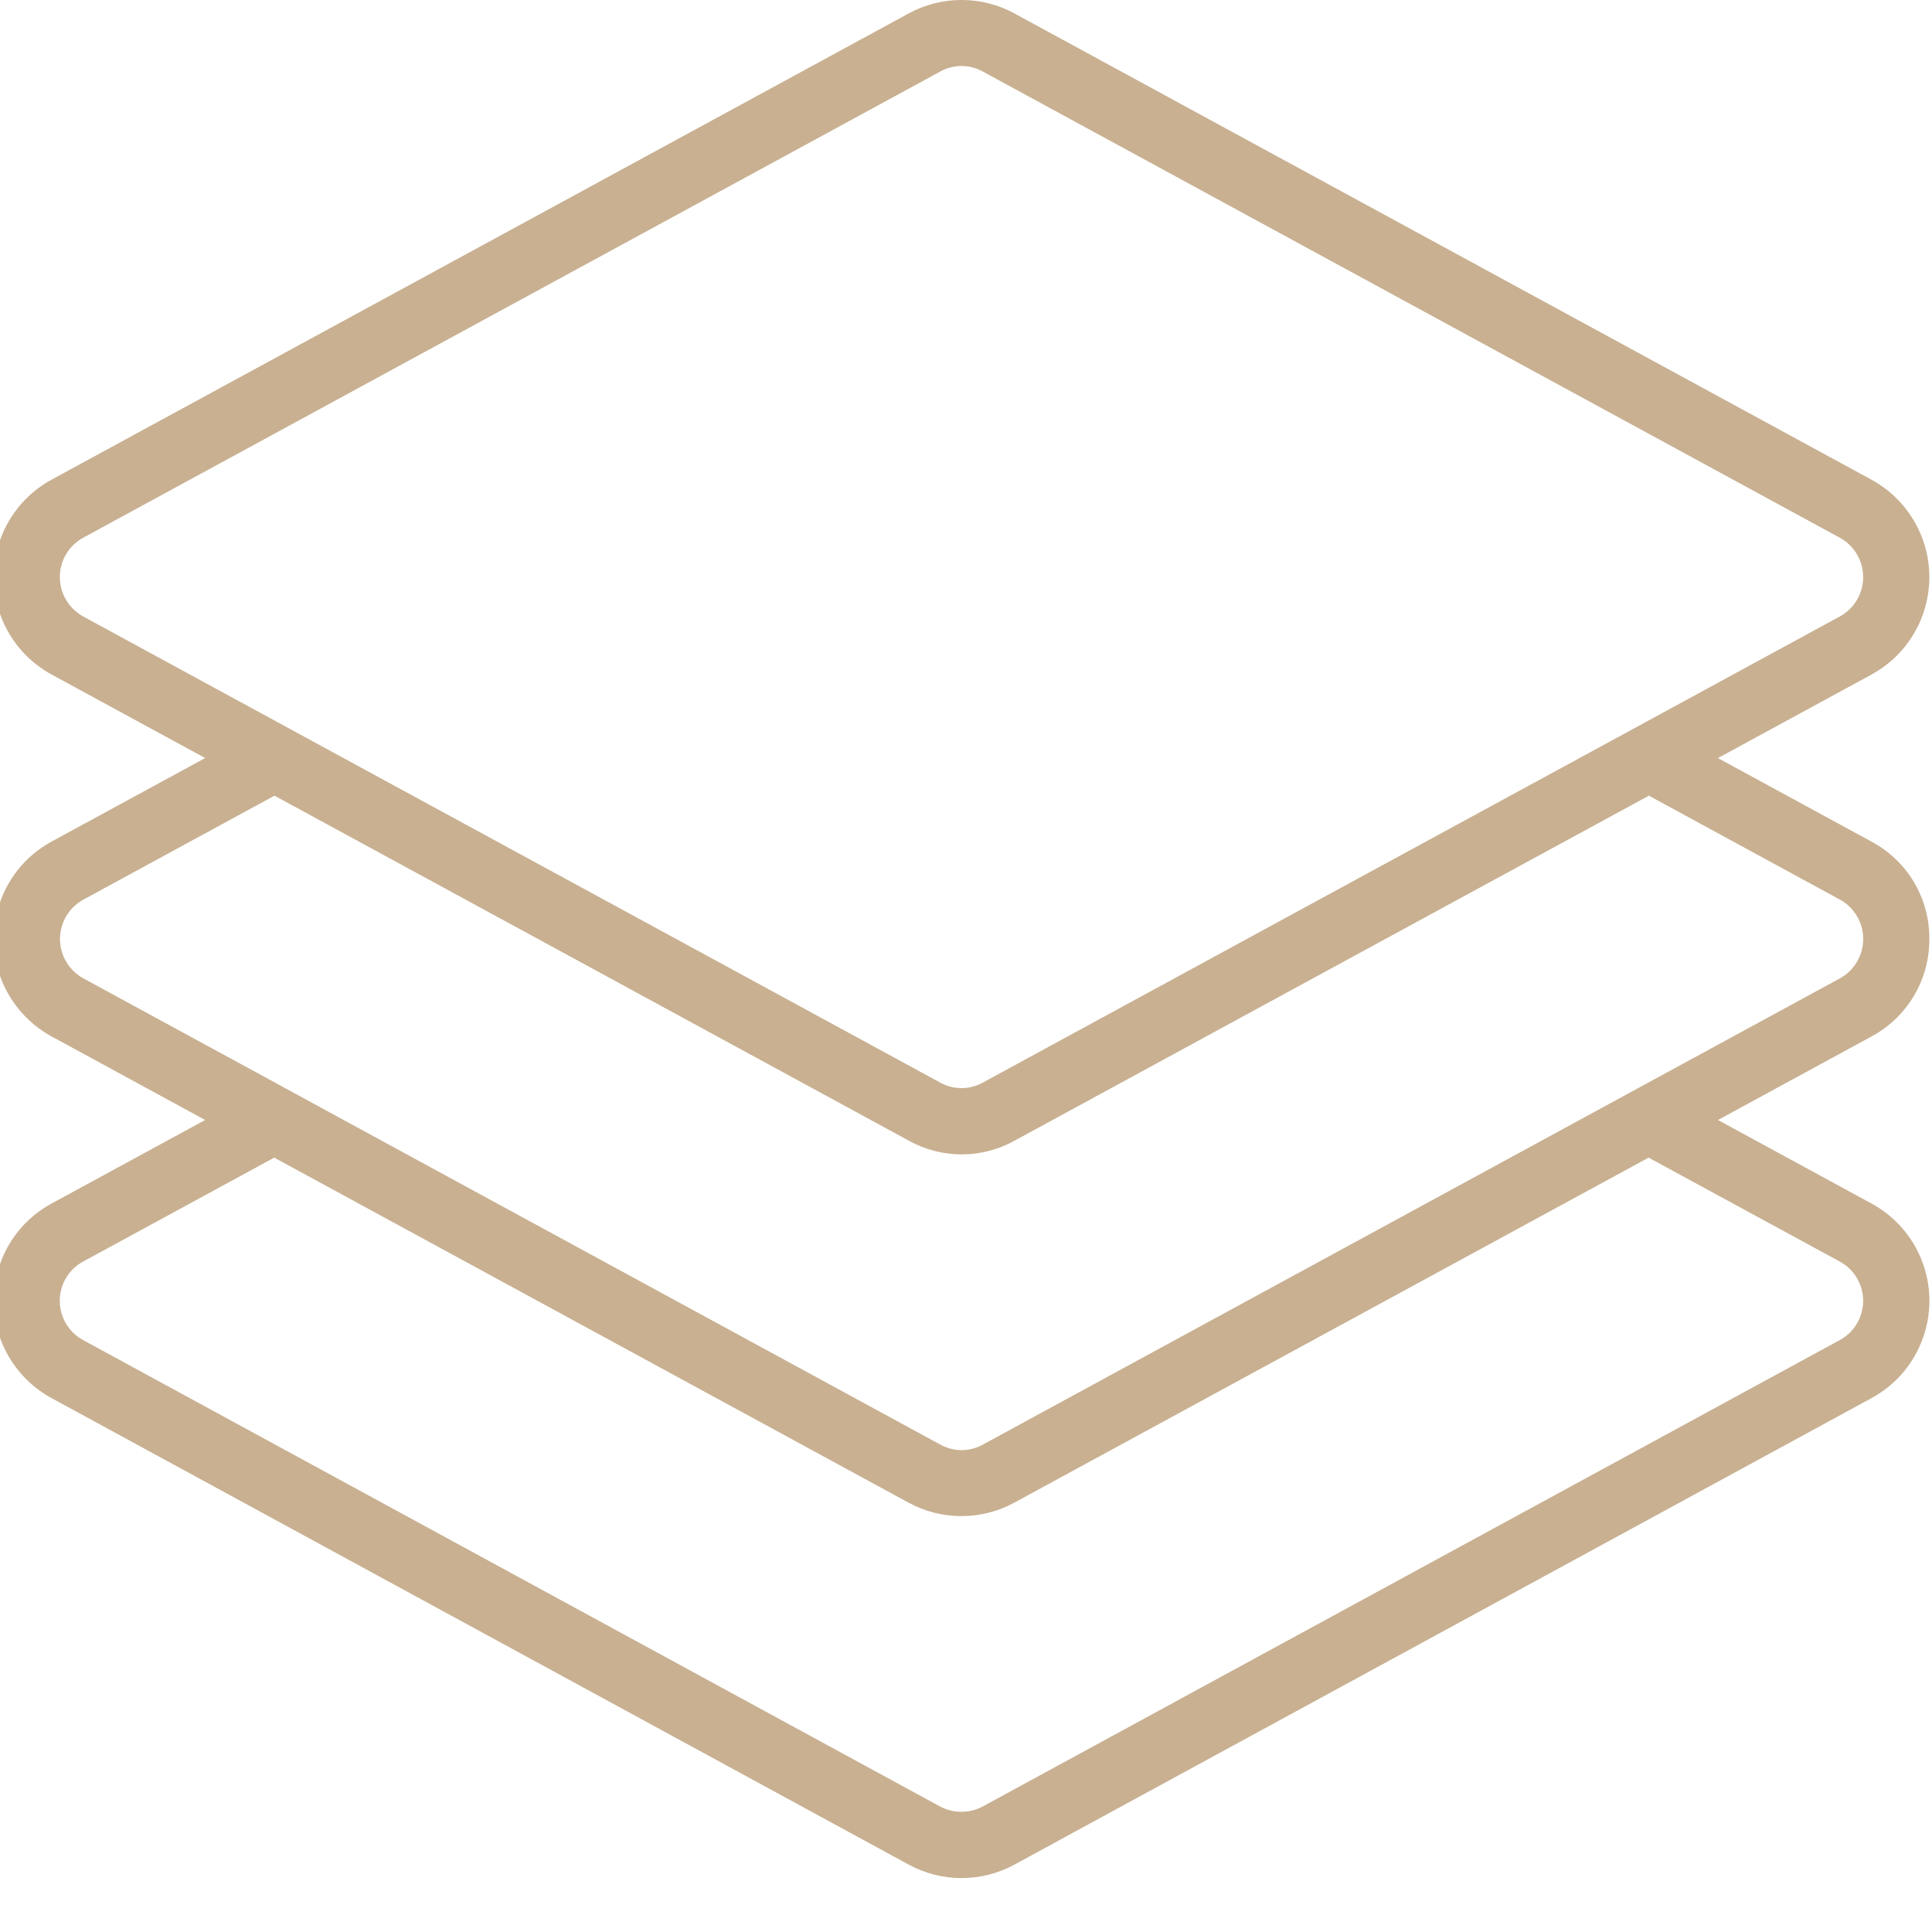 <?xml version="1.0" encoding="utf-8"?>
<!-- Generator: Adobe Illustrator 22.0.1, SVG Export Plug-In . SVG Version: 6.00 Build 0)  -->
<!DOCTYPE svg PUBLIC "-//W3C//DTD SVG 1.1//EN" "http://www.w3.org/Graphics/SVG/1.1/DTD/svg11.dtd">
<svg version="1.1" id="Layer_1" xmlns="http://www.w3.org/2000/svg" xmlns:xlink="http://www.w3.org/1999/xlink" x="0px" y="0px"
	 viewBox="0 0 49.904 49.206" style="enable-background:new 0 0 49.904 49.206;" xml:space="preserve">
<path style="fill:#C8B091;" d="M49.835,24.251c0.008-1.051-0.568-2.019-1.495-2.513l-3.966-2.157l3.966-2.157
	c1.39-0.757,1.903-2.498,1.146-3.888c-0.264-0.484-0.662-0.882-1.146-1.146L26.207,0.349c-0.854-0.466-1.886-0.466-2.739,0
	L1.333,12.389c-1.39,0.757-1.903,2.498-1.146,3.888c0.264,0.484,0.662,0.882,1.146,1.146L5.3,19.58l-3.967,2.157
	c-1.39,0.757-1.903,2.498-1.146,3.888c0.264,0.484,0.662,0.882,1.146,1.146L5.3,28.929l-3.967,2.157
	c-1.388,0.754-1.903,2.49-1.149,3.878c0.264,0.486,0.663,0.885,1.149,1.149L23.468,48.16l0,0c0.854,0.466,1.886,0.466,2.739,0
	l22.134-12.047c1.388-0.754,1.903-2.49,1.149-3.878c-0.264-0.486-0.663-0.885-1.149-1.149l-3.966-2.157l3.966-2.157
	C49.268,26.274,49.843,25.303,49.835,24.251z M2.149,15.923c-0.562-0.307-0.768-1.011-0.462-1.572
	c0.106-0.195,0.267-0.355,0.462-0.462l22.135-12.04c0.343-0.192,0.761-0.192,1.105,0l22.134,12.04
	c0.562,0.307,0.768,1.011,0.462,1.572c-0.106,0.195-0.267,0.355-0.462,0.462l-4.936,2.685L40.8,19.58l-6.801,3.698l-1.787,0.972
	l-6.824,3.712c-0.343,0.192-0.761,0.192-1.104,0l-6.824-3.712l-1.787-0.972L8.872,19.58l-1.787-0.972L2.149,15.923z M47.523,32.586
	c0.56,0.304,0.767,1.004,0.463,1.564c-0.106,0.196-0.267,0.357-0.463,0.463L25.385,46.66c-0.345,0.185-0.76,0.185-1.105,0
	L2.146,34.613c-0.56-0.304-0.767-1.004-0.463-1.564c0.106-0.196,0.267-0.357,0.463-0.463l4.937-2.685l16.381,8.91
	c0.854,0.466,1.886,0.466,2.739,0l16.381-8.91L47.523,32.586z M47.523,25.272l-4.936,2.685L40.8,28.929l-15.41,8.383
	c-0.343,0.192-0.761,0.192-1.104,0l-15.41-8.383L7.09,27.956l-4.937-2.685c-0.562-0.307-0.768-1.011-0.462-1.572
	c0.106-0.195,0.267-0.355,0.462-0.462l4.937-2.685l6.801,3.698l1.787,0.972l7.793,4.239c0.851,0.475,1.888,0.475,2.739,0
	l7.793-4.239l1.787-0.972l6.801-3.698l4.936,2.685c0.561,0.308,0.765,1.013,0.457,1.574C47.878,25.006,47.717,25.166,47.523,25.272
	L47.523,25.272z"/>
<g>
</g>
<g>
</g>
<g>
</g>
<g>
</g>
<g>
</g>
<g>
</g>
<g>
</g>
<g>
</g>
<g>
</g>
<g>
</g>
<g>
</g>
<g>
</g>
<g>
</g>
<g>
</g>
<g>
</g>
</svg>
